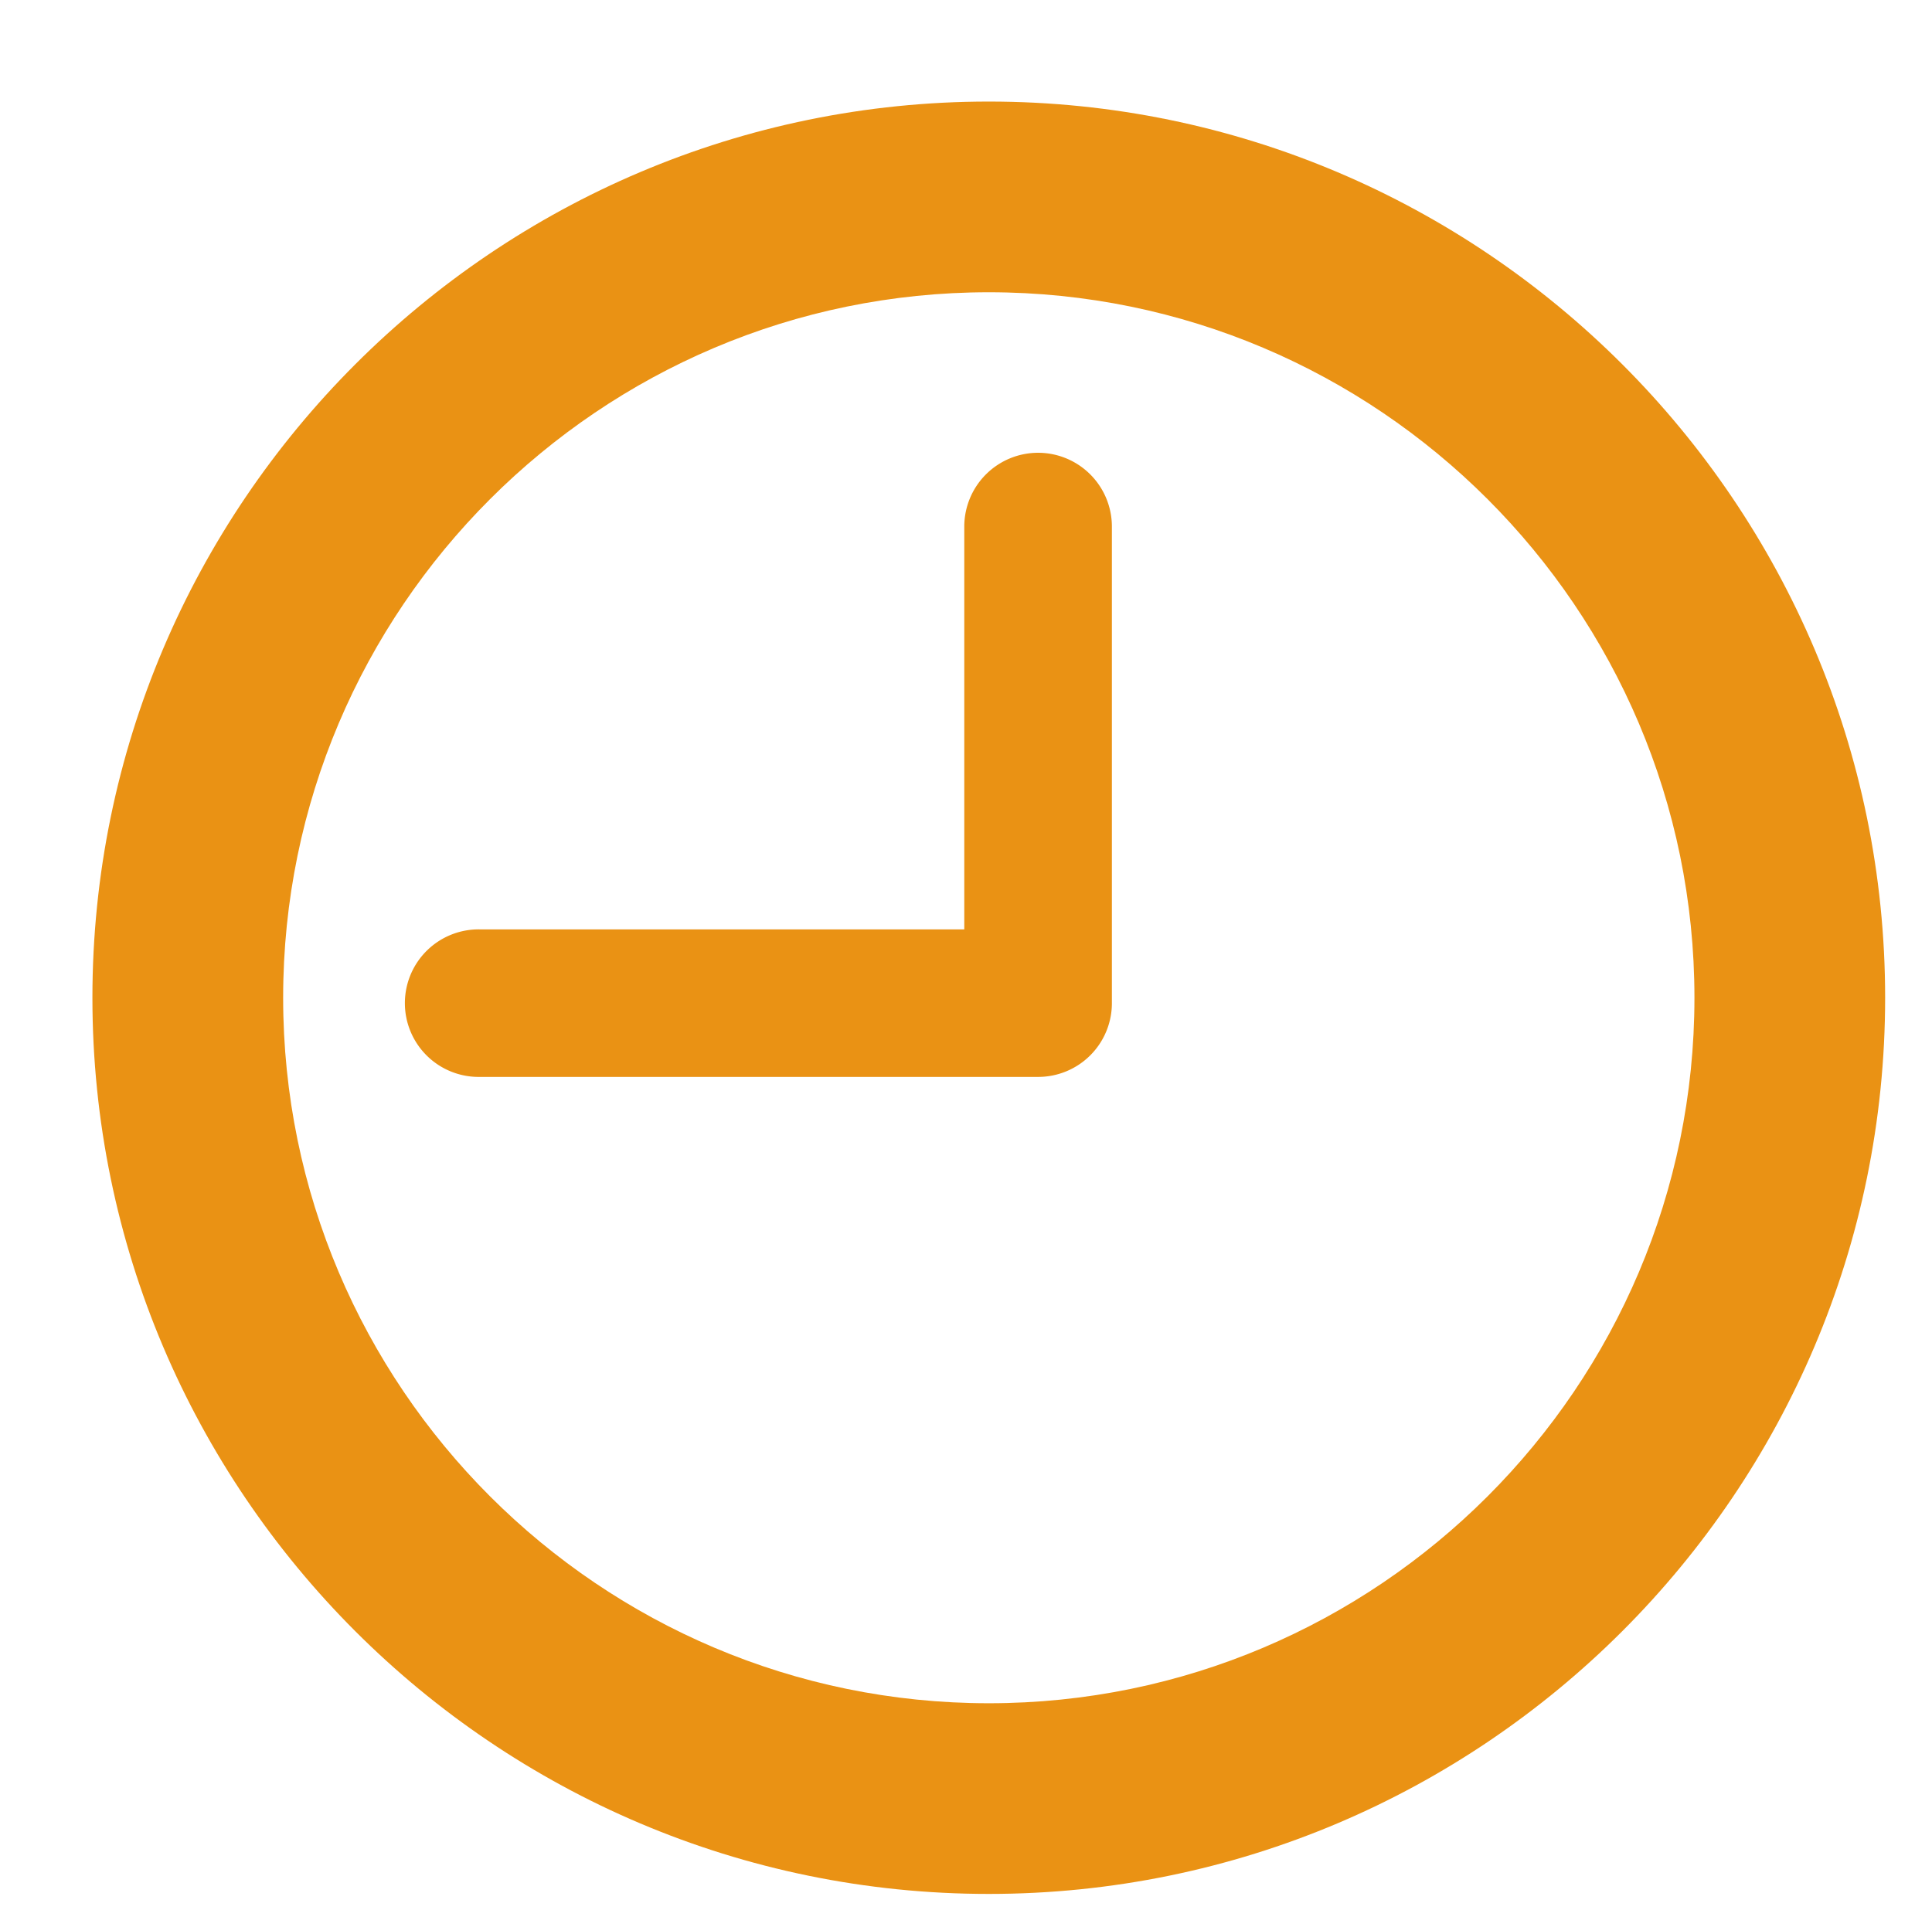 <svg xmlns="http://www.w3.org/2000/svg" width="91.275" height="91.04" viewBox="0 0 91.275 91.04"><g fill="#EA9214"><path d="M46.714 4.799c-23.351 0-42.348 18.996-42.348 42.348s18.997 42.346 42.348 42.346c23.35 0 42.347-18.994 42.347-42.346.001-23.352-18.997-42.348-42.347-42.348zm0 75.684c-18.379 0-33.337-14.954-33.337-33.336 0-18.384 14.958-33.337 33.337-33.337 18.384 0 33.338 14.953 33.338 33.337 0 18.382-14.954 33.336-33.338 33.336zm0 0"/><path d="M45.556 24.887v19.029H22.673a3.486 3.486 0 1 0 0 6.971h26.368a3.485 3.485 0 0 0 3.489-3.485V24.887a3.489 3.489 0 0 0-3.489-3.492 3.49 3.49 0 0 0-3.485 3.492zm0 0"/></g></svg>